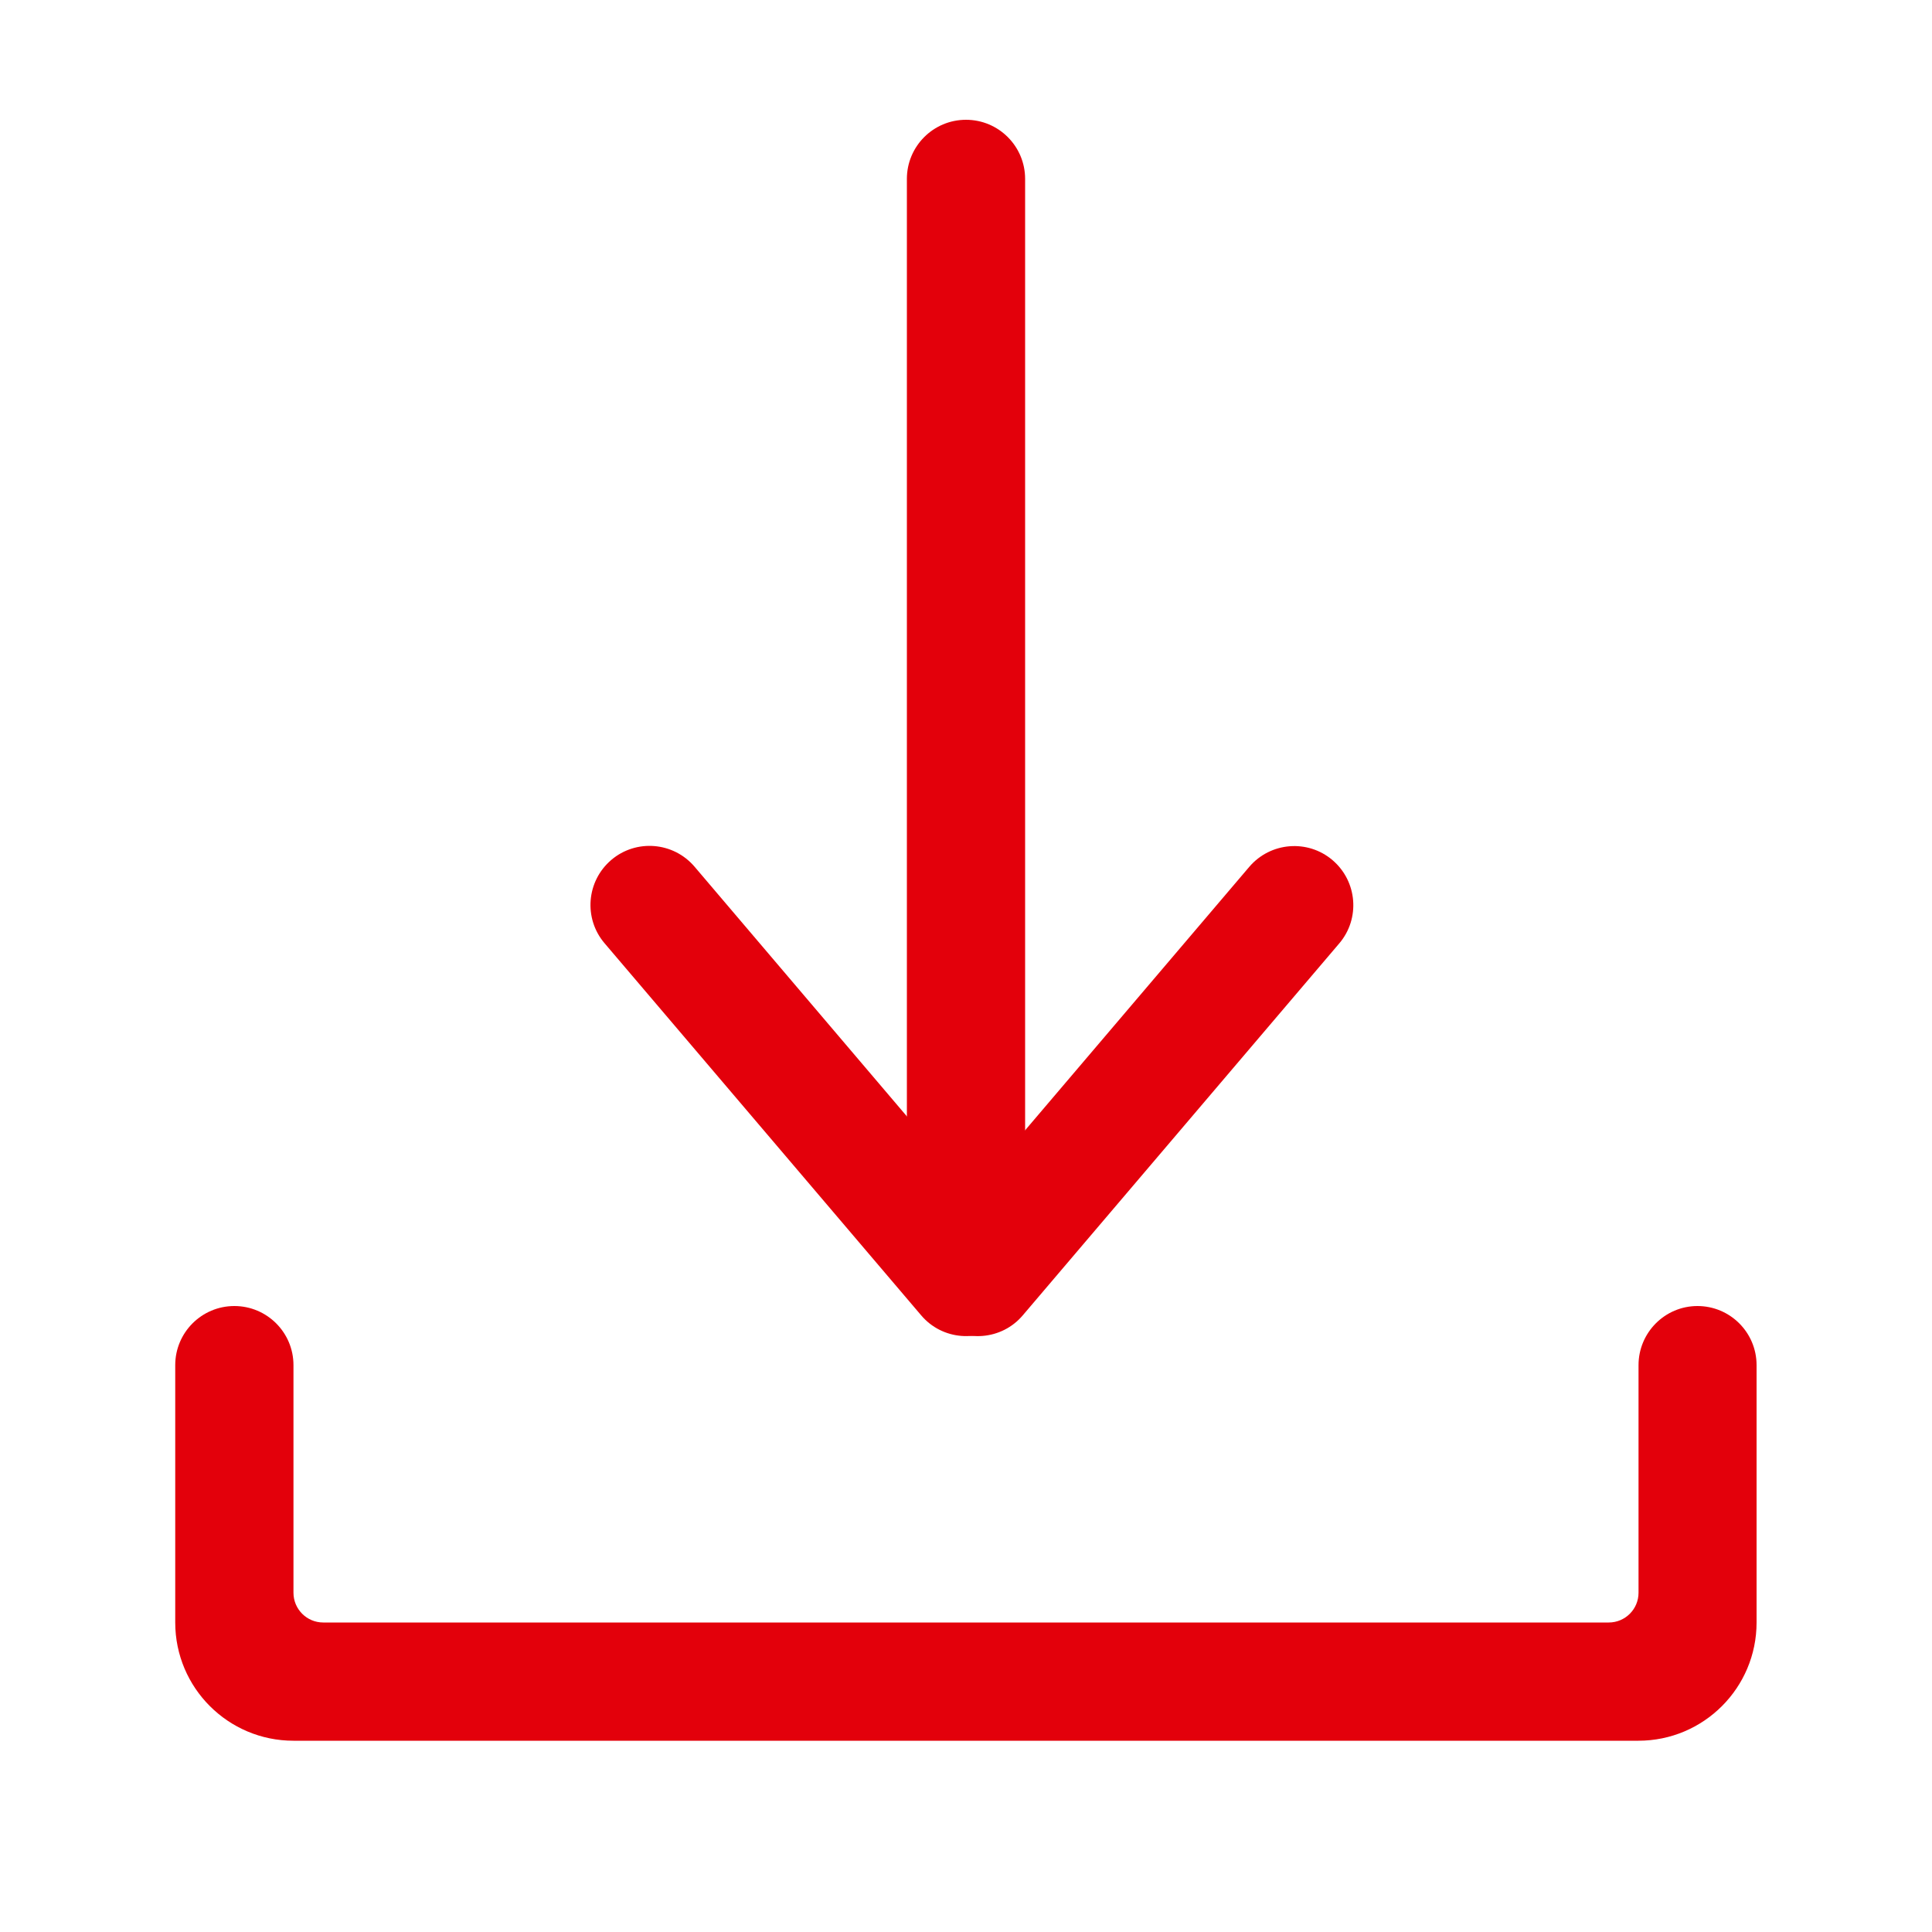 <?xml version="1.0" encoding="utf-8"?>
<!-- Generator: Adobe Illustrator 27.1.1, SVG Export Plug-In . SVG Version: 6.00 Build 0)  -->
<svg version="1.1" id="Layer_2_00000120526869578624715100000005467410533390087341_"
	 xmlns="http://www.w3.org/2000/svg" xmlns:xlink="http://www.w3.org/1999/xlink" x="0px" y="0px" viewBox="0 0 1000 1000"
	 style="enable-background:new 0 0 1000 1000;" xml:space="preserve">
<style type="text/css">
	.st0{fill:#E3000B;}
</style>
<path class="st0" d="M500,690L500,690c-16.9,0-30.6-13.7-30.6-30.6V92.6c0-16.9,13.7-30.6,30.6-30.6l0,0c16.9,0,30.6,13.7,30.6,30.6
	v566.8C530.6,676.3,516.9,690,500,690z"/>
<g>
	<g>
		<path class="st0" d="M519.8,684.3L519.8,684.3c12.9-11,14.4-30.3,3.5-43.1L359.5,448.6c-11-12.9-30.3-14.4-43.1-3.5l0,0
			c-12.9,11-14.4,30.3-3.5,43.1l163.8,192.5C487.6,693.7,507,695.2,519.8,684.3z"/>
	</g>
	<g>
		<path class="st0" d="M486.3,684.3L486.3,684.3c-12.9-11-14.4-30.3-3.5-43.1l163.8-192.5c11-12.9,30.3-14.4,43.1-3.5l0,0
			c12.9,11,14.4,30.3,3.5,43.1L529.4,680.8C518.5,693.7,499.1,695.2,486.3,684.3z"/>
	</g>
</g>
<path class="st0" d="M848.1,706.6v117.8c0,8.5-6.9,15.4-15.4,15.4H167.3c-8.5,0-15.4-6.9-15.4-15.4V706.6
	c0-16.9-13.7-30.6-30.6-30.6l0,0c-16.9,0-30.6,13.7-30.6,30.6v133.2l0,0c0,33.8,27.4,61.2,61.2,61.2l0,0H848l0,0
	c33.8,0,61.2-27.4,61.2-61.2l0,0V706.6c0-16.9-13.7-30.6-30.6-30.6l0,0C861.8,676,848.1,689.7,848.1,706.6z"/>
</svg>
